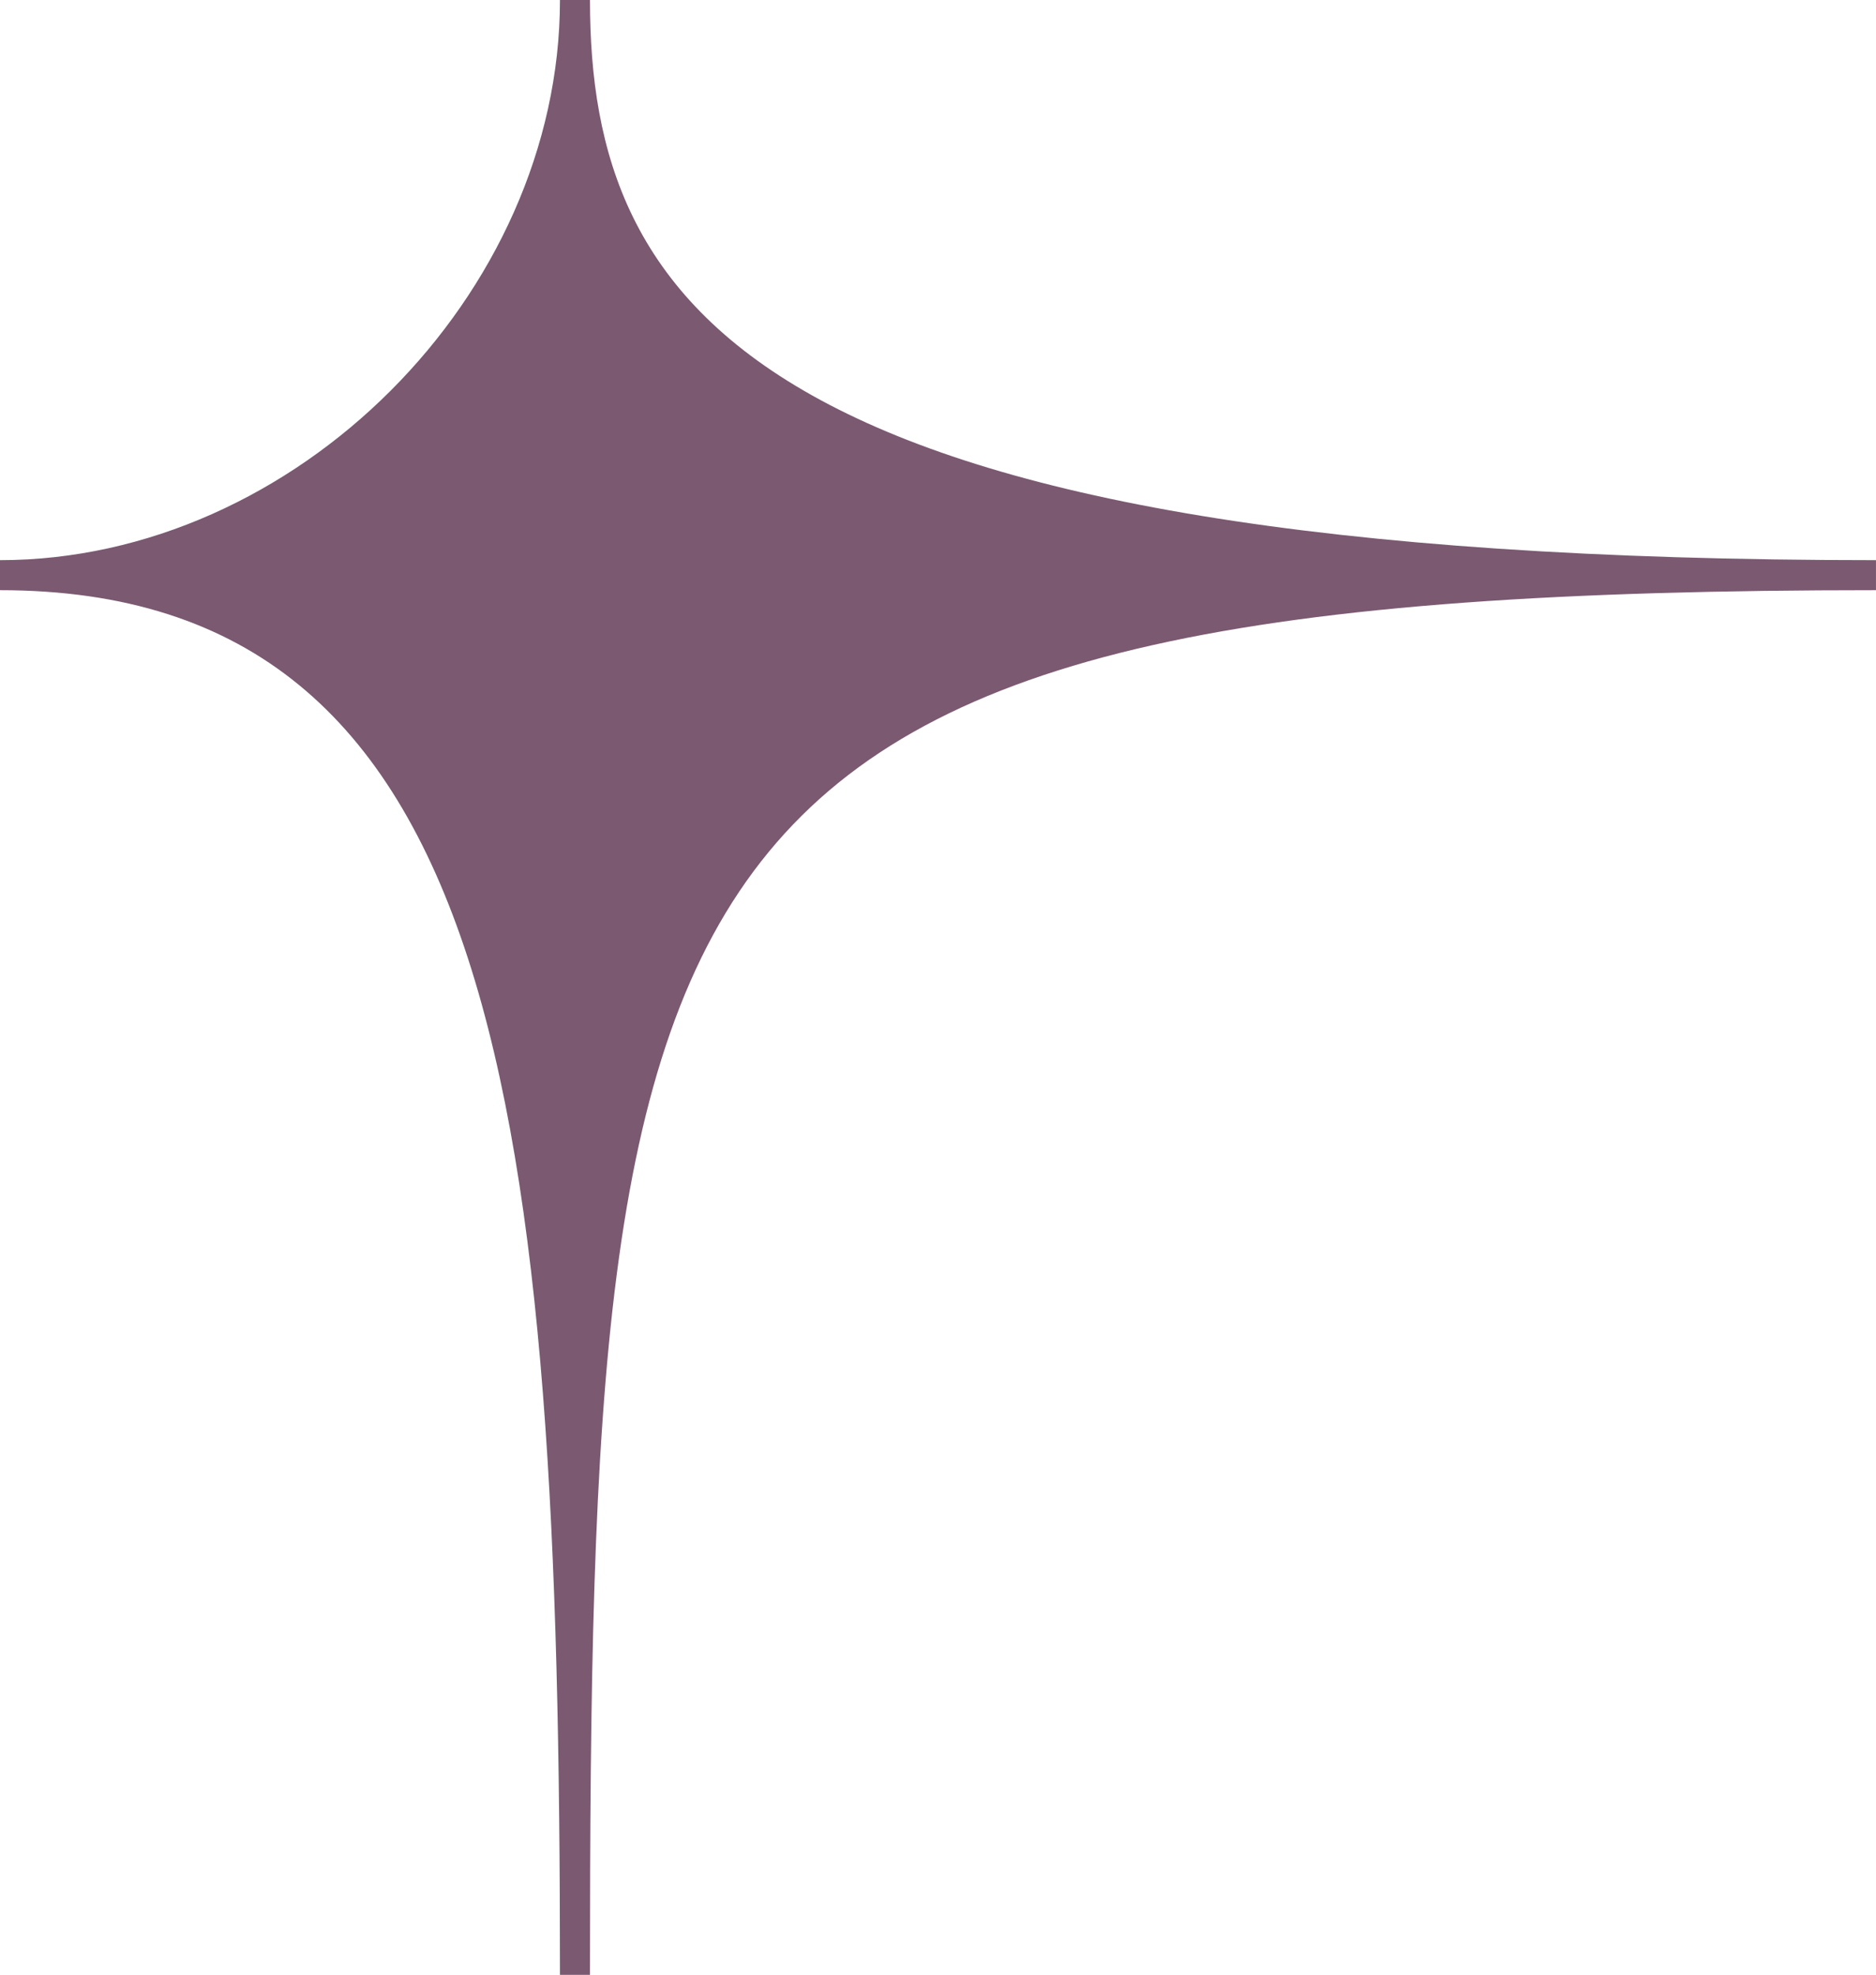 <?xml version="1.0" encoding="UTF-8"?>
<svg id="Layer_1" data-name="Layer 1" xmlns="http://www.w3.org/2000/svg" viewBox="0 0 84.627 89.055">
  <defs>
    <style>
      .cls-1 {
        fill: #7a5971;
      }
    </style>
  </defs>
  <path class="cls-1" d="M0,25.26c13.307,0,25.26-11.953,25.26-25.26h1.354c0,13.877,7.397,25.26,58.012,25.26v1.354c-55.863,0-58.012,10.678-58.012,62.441h-1.354c0-39.014-2.659-62.441-25.26-62.441v-1.354Z"/>
</svg>